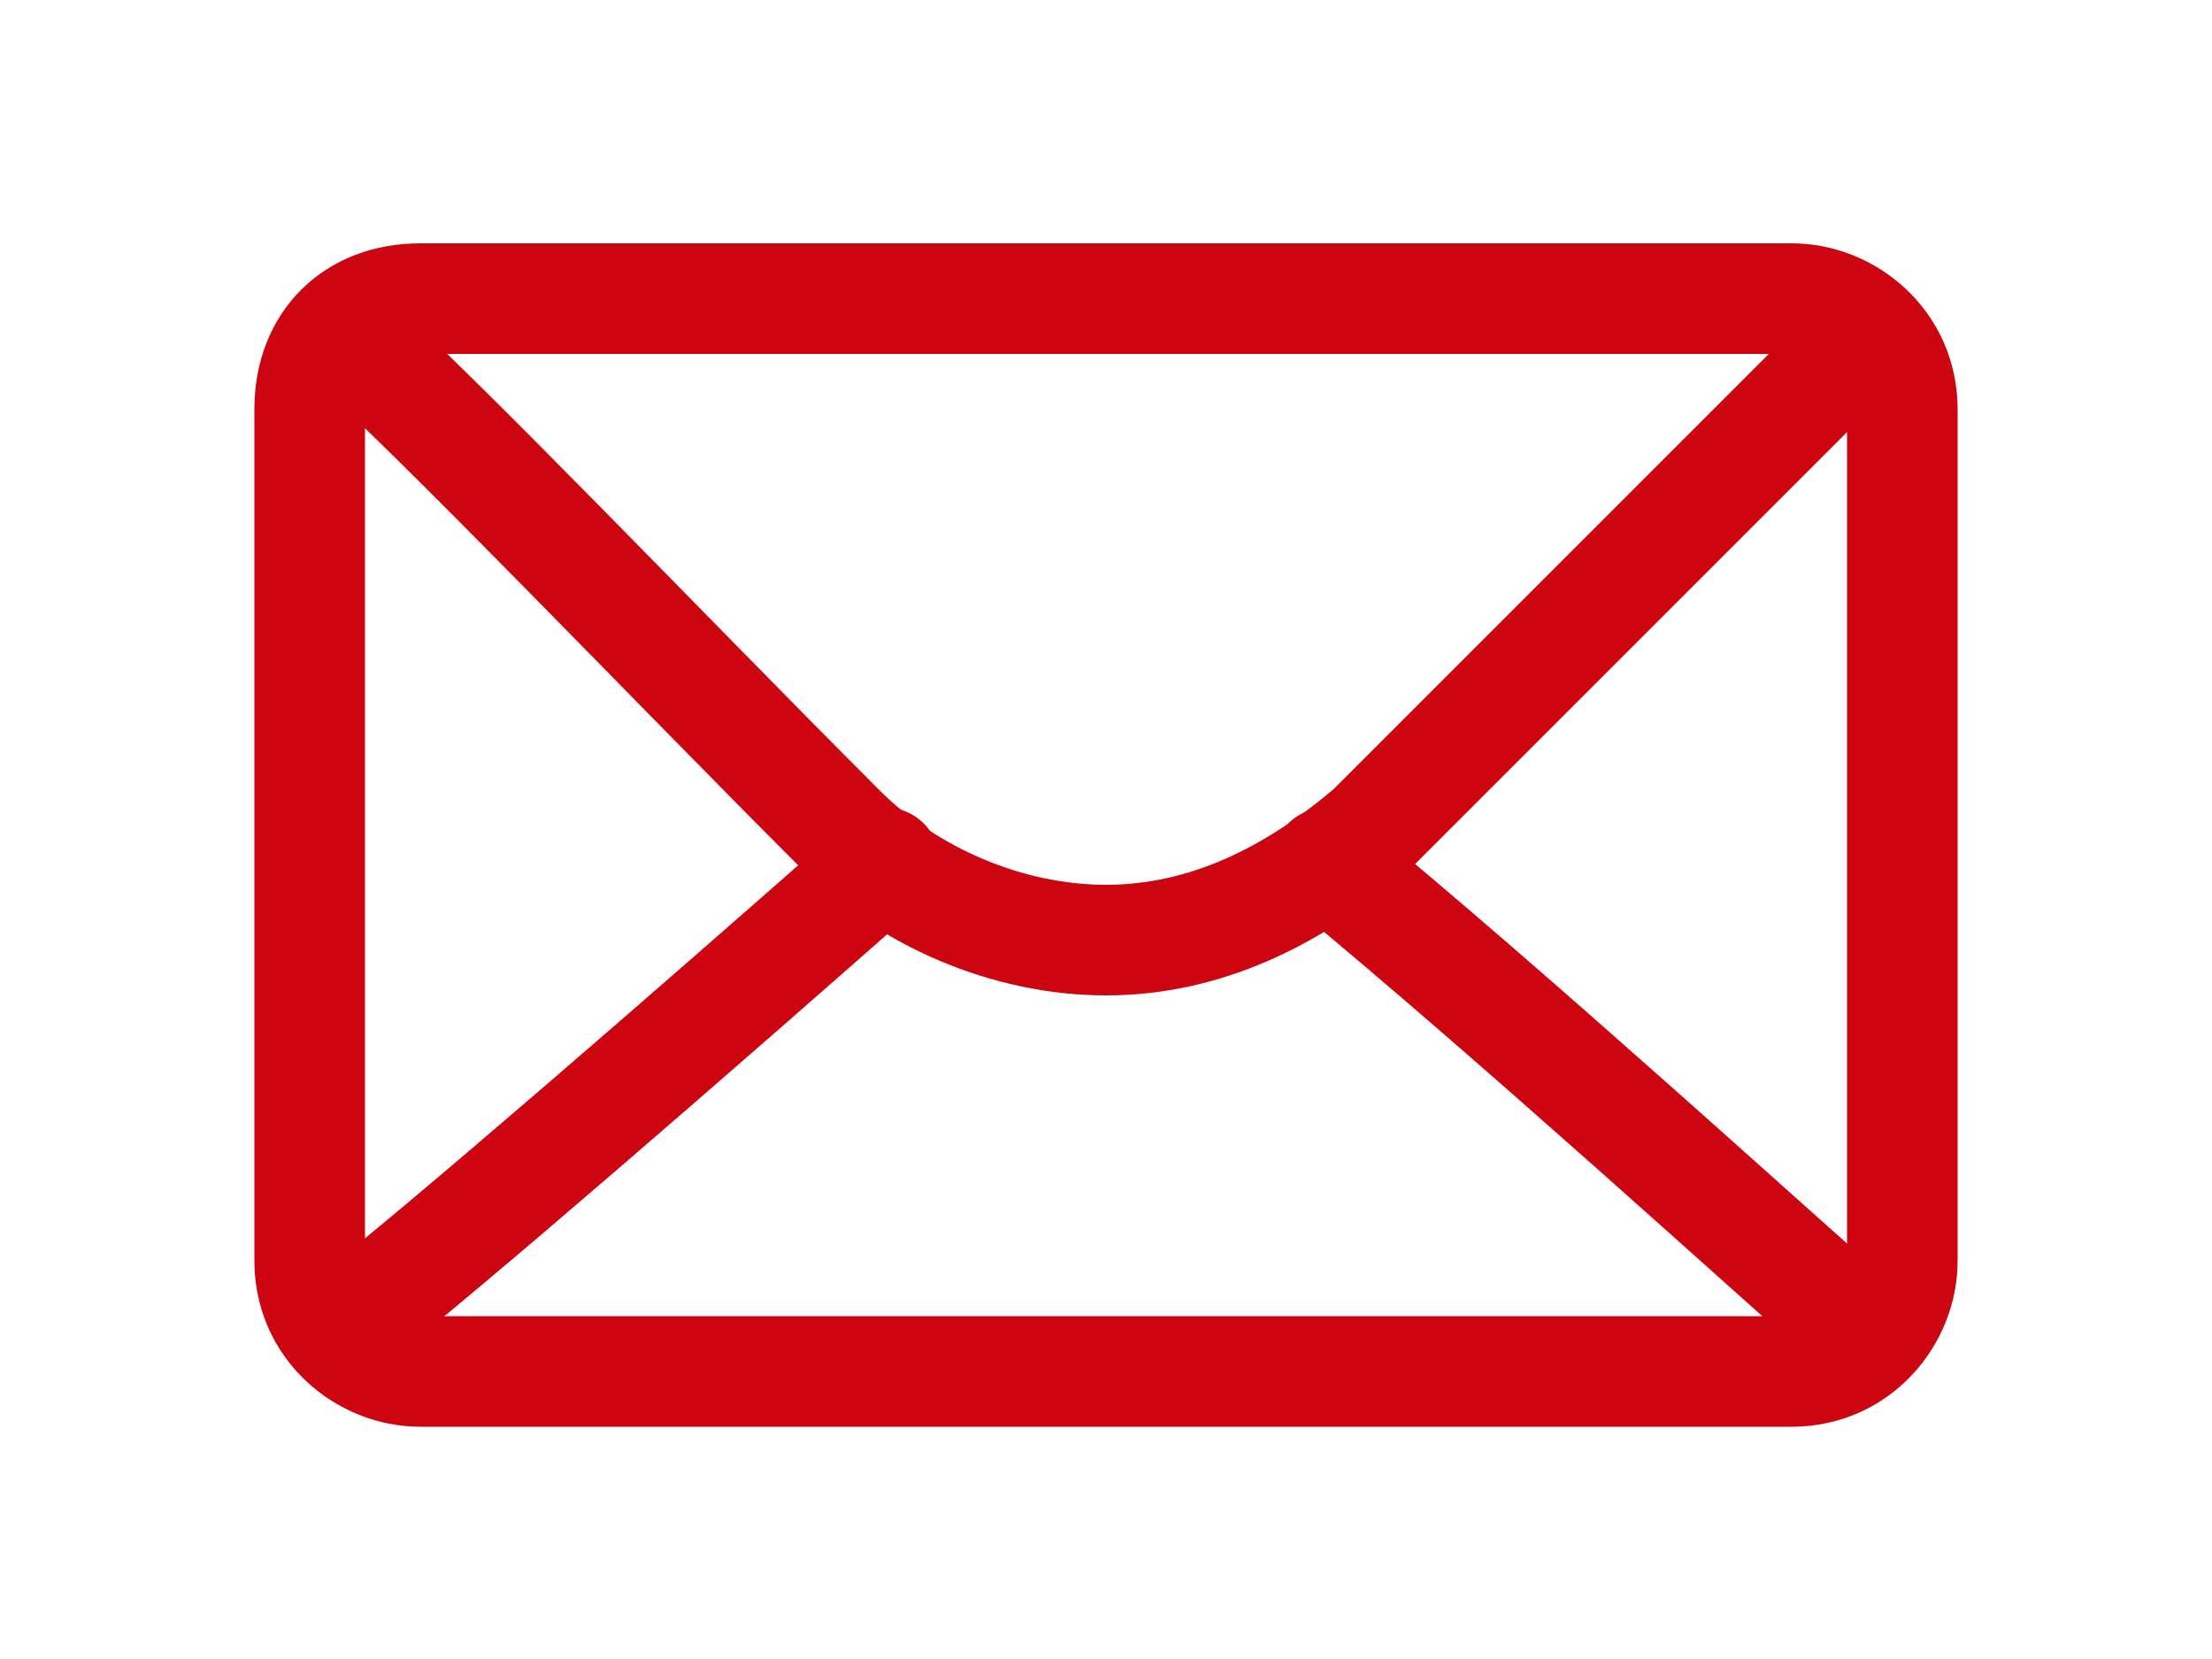 <?xml version="1.0" encoding="utf-8"?>
<!-- Generator: Adobe Illustrator 27.4.1, SVG Export Plug-In . SVG Version: 6.00 Build 0)  -->
<svg version="1.1" id="Layer_1" xmlns="http://www.w3.org/2000/svg" xmlns:xlink="http://www.w3.org/1999/xlink" x="0px" y="0px"
	 viewBox="0 0 20 15" style="enable-background:new 0 0 20 15;" xml:space="preserve">
<style type="text/css">
	.st0{fill:none;stroke:#CD0511;stroke-linecap:round;stroke-linejoin:round;stroke-miterlimit:10;}
</style>
<g>
	<path class="st0" d="M2.8,3.7v7.7c0,0.6,0.5,1,1,1h12.4c0.6,0,1-0.5,1-1V3.7c0-0.6-0.5-1-1-1H3.8C3.2,2.7,2.8,3.1,2.8,3.7z"/>
	<path class="st0" d="M3.1,3C4,3.8,6,5.9,7.6,7.5c0.6,0.6,1.5,1,2.4,1s1.7-0.4,2.4-1C14,5.9,15.9,4,16.8,3.1"/>
	<path class="st0" d="M12,7.8c1.7,1.4,4,3.5,4.8,4.2"/>
	<path class="st0" d="M3.1,12C4,11.3,6.3,9.3,8,7.8"/>
</g>
</svg>
